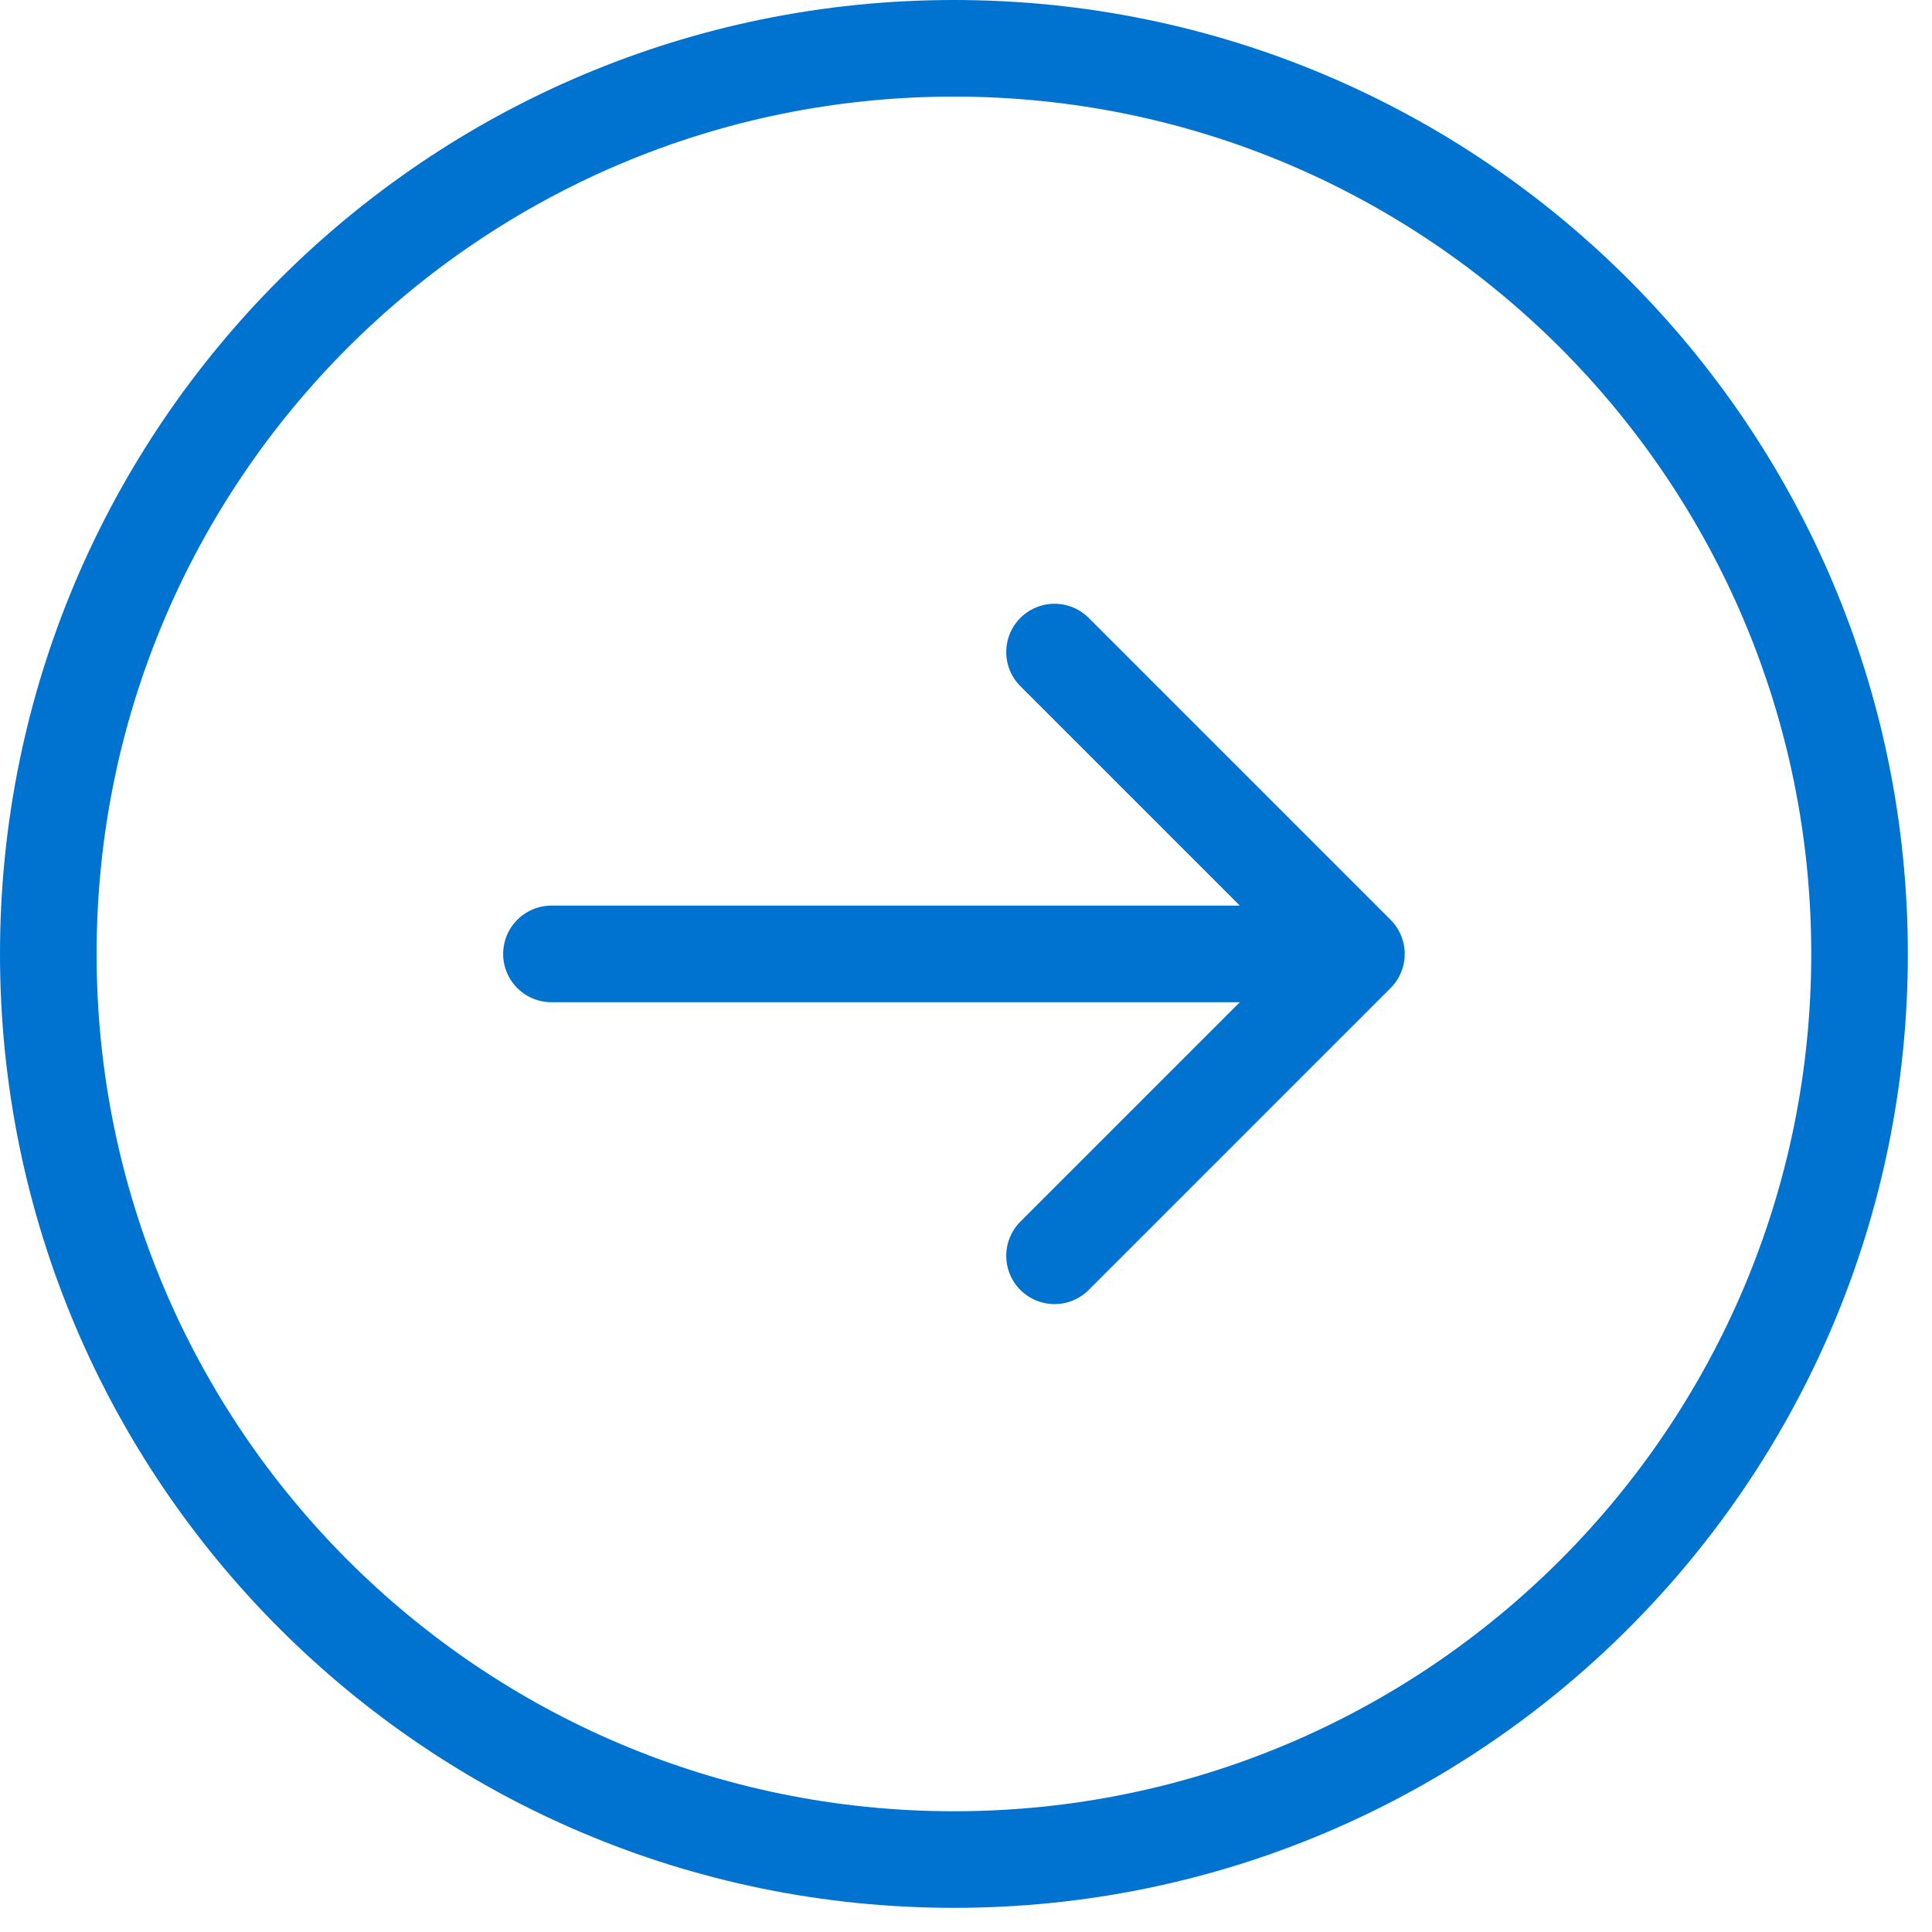 <?xml version="1.0" encoding="UTF-8"?> <svg xmlns="http://www.w3.org/2000/svg" width="40" height="40" viewBox="0 0 40 40" fill="none"><path d="M21.833 26L28.083 19.75M28.083 19.75L21.833 13.5M28.083 19.75H11.417M38.5 19.75C38.5 9.395 30.105 1 19.75 1C9.395 1 1 9.395 1 19.75C1 30.105 9.395 38.5 19.75 38.5C30.105 38.5 38.5 30.105 38.5 19.75Z" stroke="#0072CF" stroke-width="2" stroke-linecap="round" stroke-linejoin="round"></path></svg> 